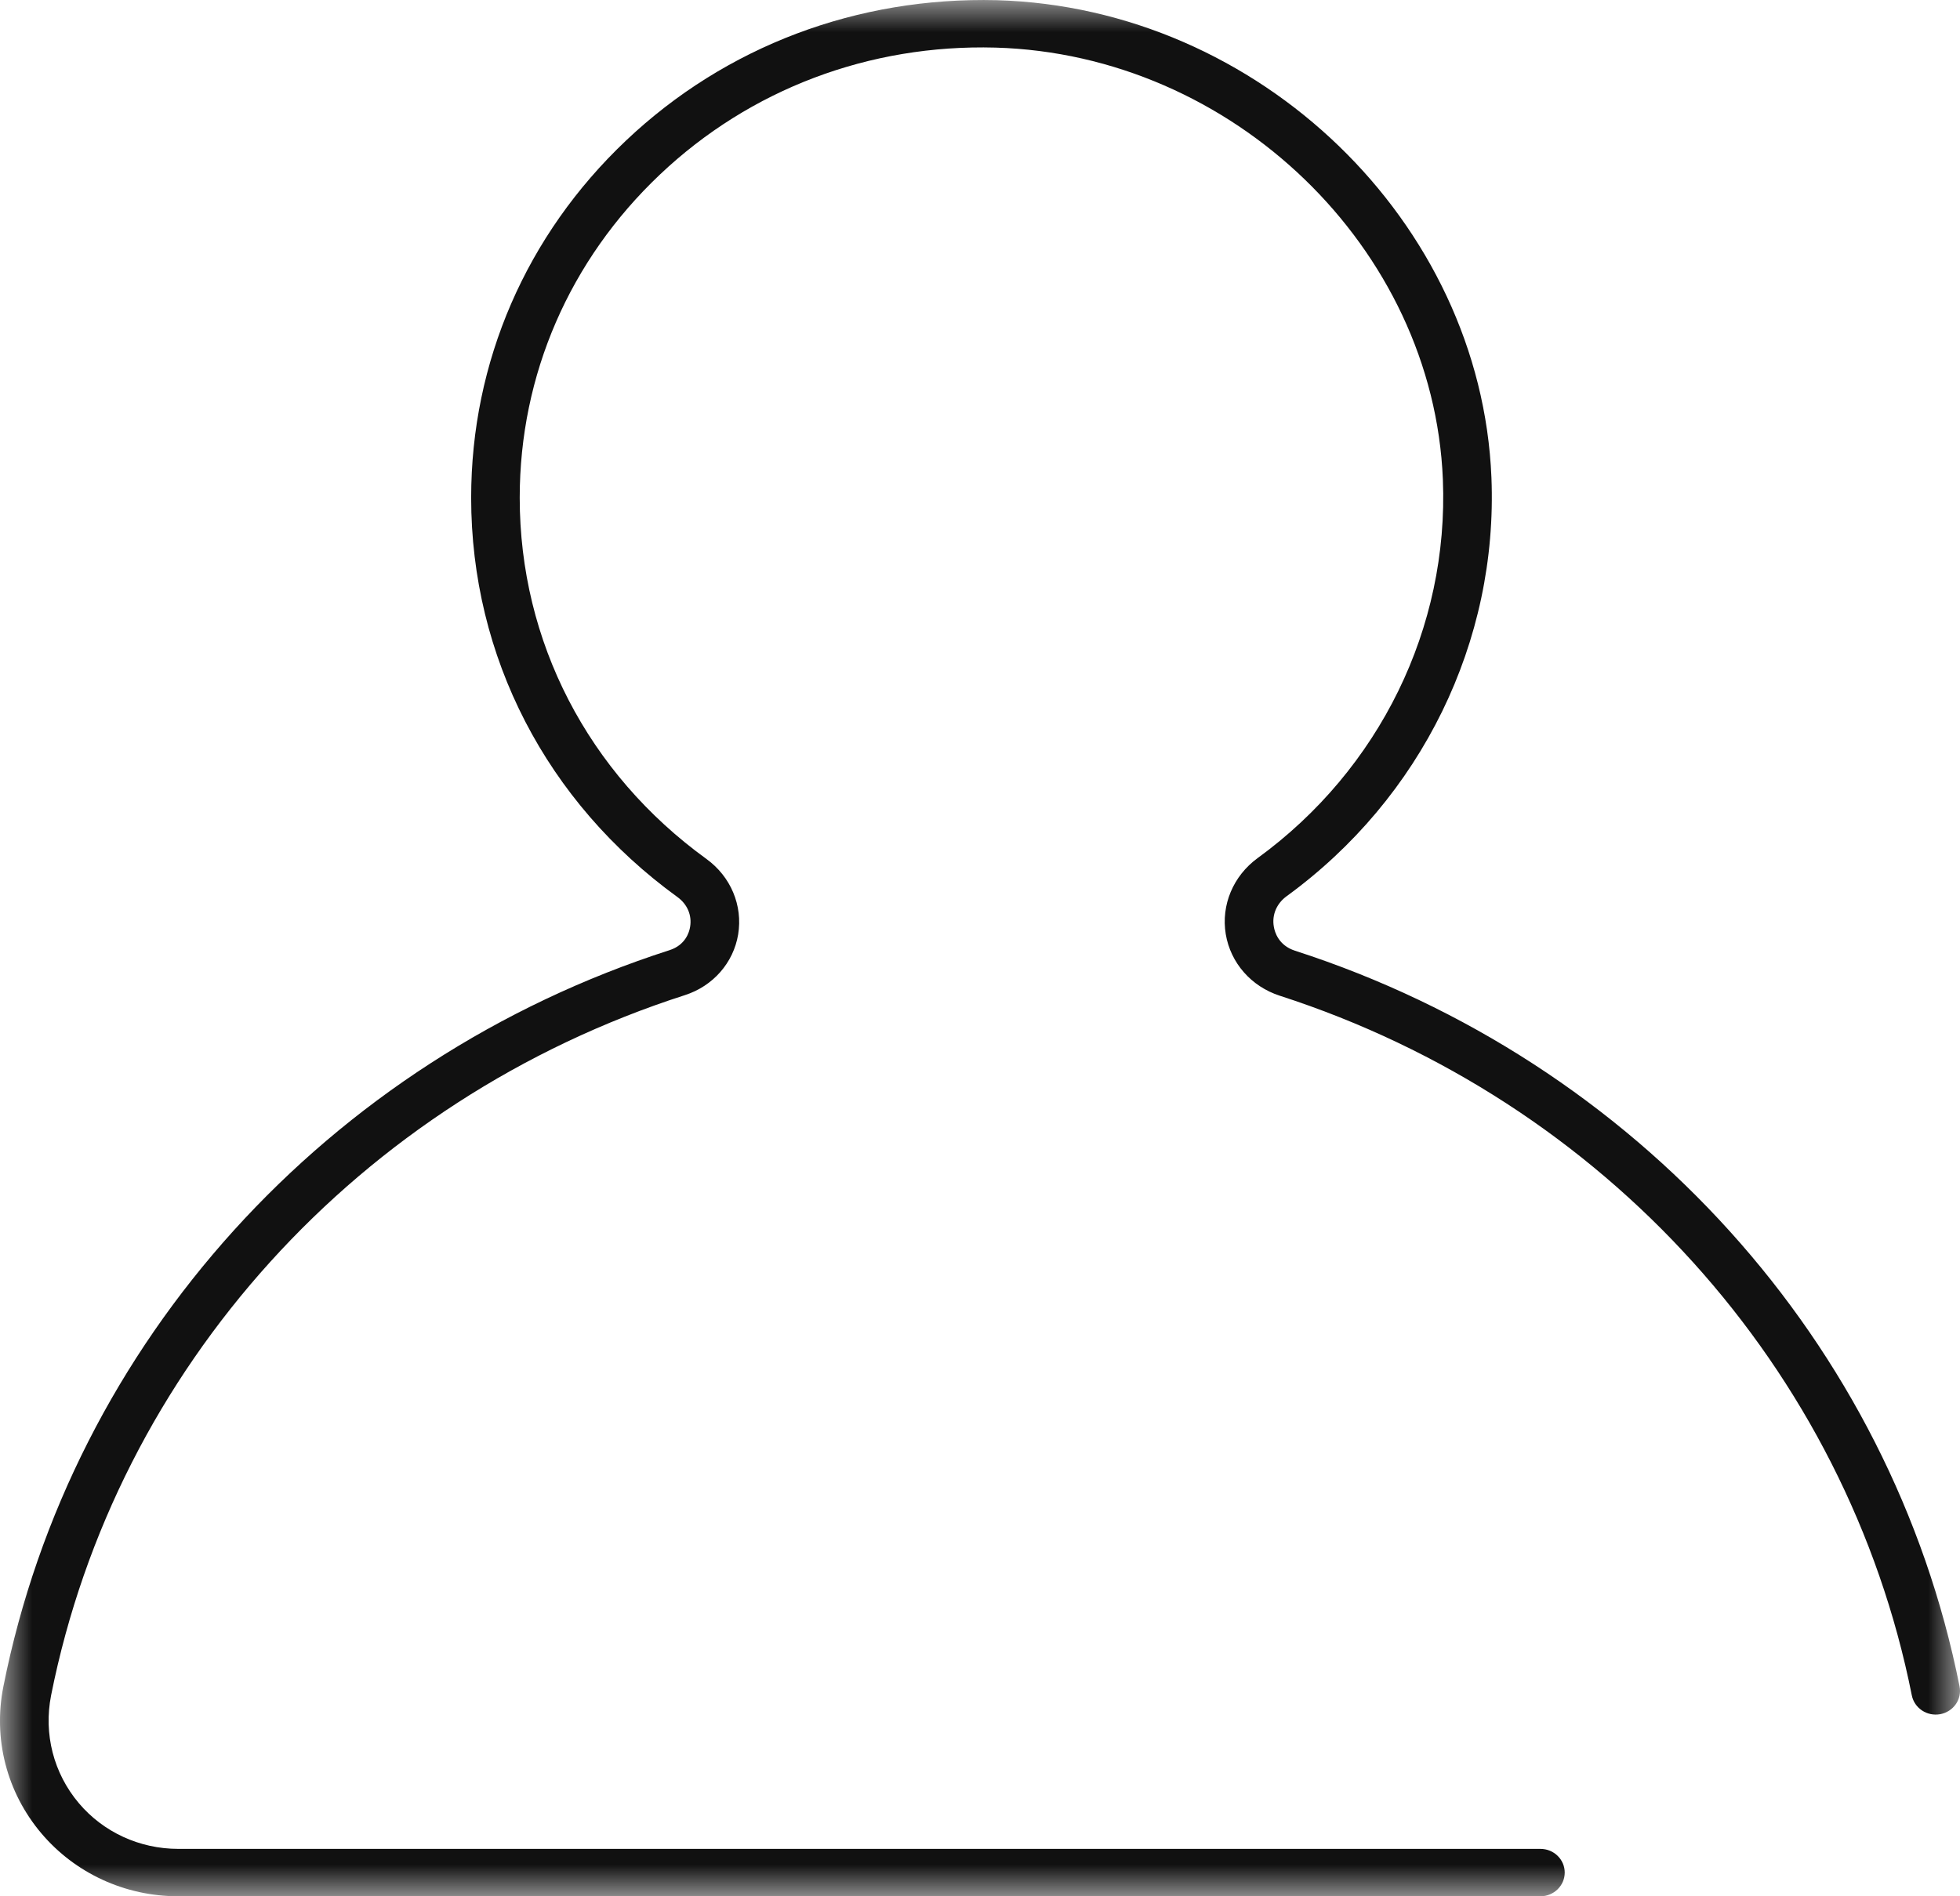 <?xml version="1.0" encoding="UTF-8"?>
<svg width="31px" height="30px" viewBox="0 0 31 30" version="1.1" xmlns="http://www.w3.org/2000/svg" xmlns:xlink="http://www.w3.org/1999/xlink">
    <title>prenota-colloquio-icon-dark</title>
    <defs>
        <polygon id="path-1" points="0 0 31 0 31 30 0 30"></polygon>
    </defs>
    <g id="Page-1" stroke="none" stroke-width="1" fill="none" fill-rule="evenodd">
        <g id="Fill-1-Clipped">
            <mask id="mask-2" fill="white">
                <use xlink:href="#path-1"></use>
            </mask>
            <g id="path-1"></g>
            <path d="M20.483,15.041 C20.222,14.957 20.161,14.746 20.147,14.659 C20.115,14.473 20.192,14.294 20.349,14.179 C22.483,12.625 23.694,10.149 23.589,7.555 C23.424,3.509 19.915,0.121 15.766,0.003 C13.562,-0.052 11.48,0.728 9.901,2.224 C8.322,3.72 7.452,5.727 7.452,7.874 C7.452,10.388 8.642,12.69 10.715,14.192 C10.871,14.305 10.946,14.48 10.915,14.663 C10.902,14.747 10.842,14.951 10.59,15.032 C5.175,16.772 1.138,21.234 0.054,26.679 C-0.112,27.51 0.107,28.357 0.654,29.004 C1.189,29.636 1.978,30 2.819,30 L24.363,30 C24.576,30 24.748,29.832 24.748,29.625 C24.748,29.417 24.576,29.25 24.363,29.25 L2.819,29.25 C2.208,29.25 1.635,28.986 1.247,28.527 C0.847,28.053 0.688,27.432 0.808,26.822 C1.84,21.644 5.681,17.4 10.831,15.744 C11.277,15.601 11.6,15.233 11.675,14.783 C11.75,14.325 11.558,13.868 11.173,13.589 C9.297,12.23 8.22,10.148 8.22,7.874 C8.22,5.931 9.008,4.116 10.437,2.762 C11.865,1.409 13.75,0.699 15.743,0.753 C19.497,0.859 22.671,3.925 22.821,7.585 C22.916,9.932 21.82,12.172 19.889,13.577 C19.504,13.859 19.311,14.319 19.387,14.779 C19.463,15.234 19.79,15.607 20.242,15.753 C25.378,17.413 29.209,21.654 30.238,26.822 C30.279,27.025 30.479,27.157 30.688,27.119 C30.897,27.079 31.034,26.883 30.993,26.679 C29.91,21.246 25.883,16.786 20.483,15.041" id="Fill-1" fill="#111111" fill-rule="nonzero" mask="url(#mask-2)"></path>
        </g>
    </g>
</svg>